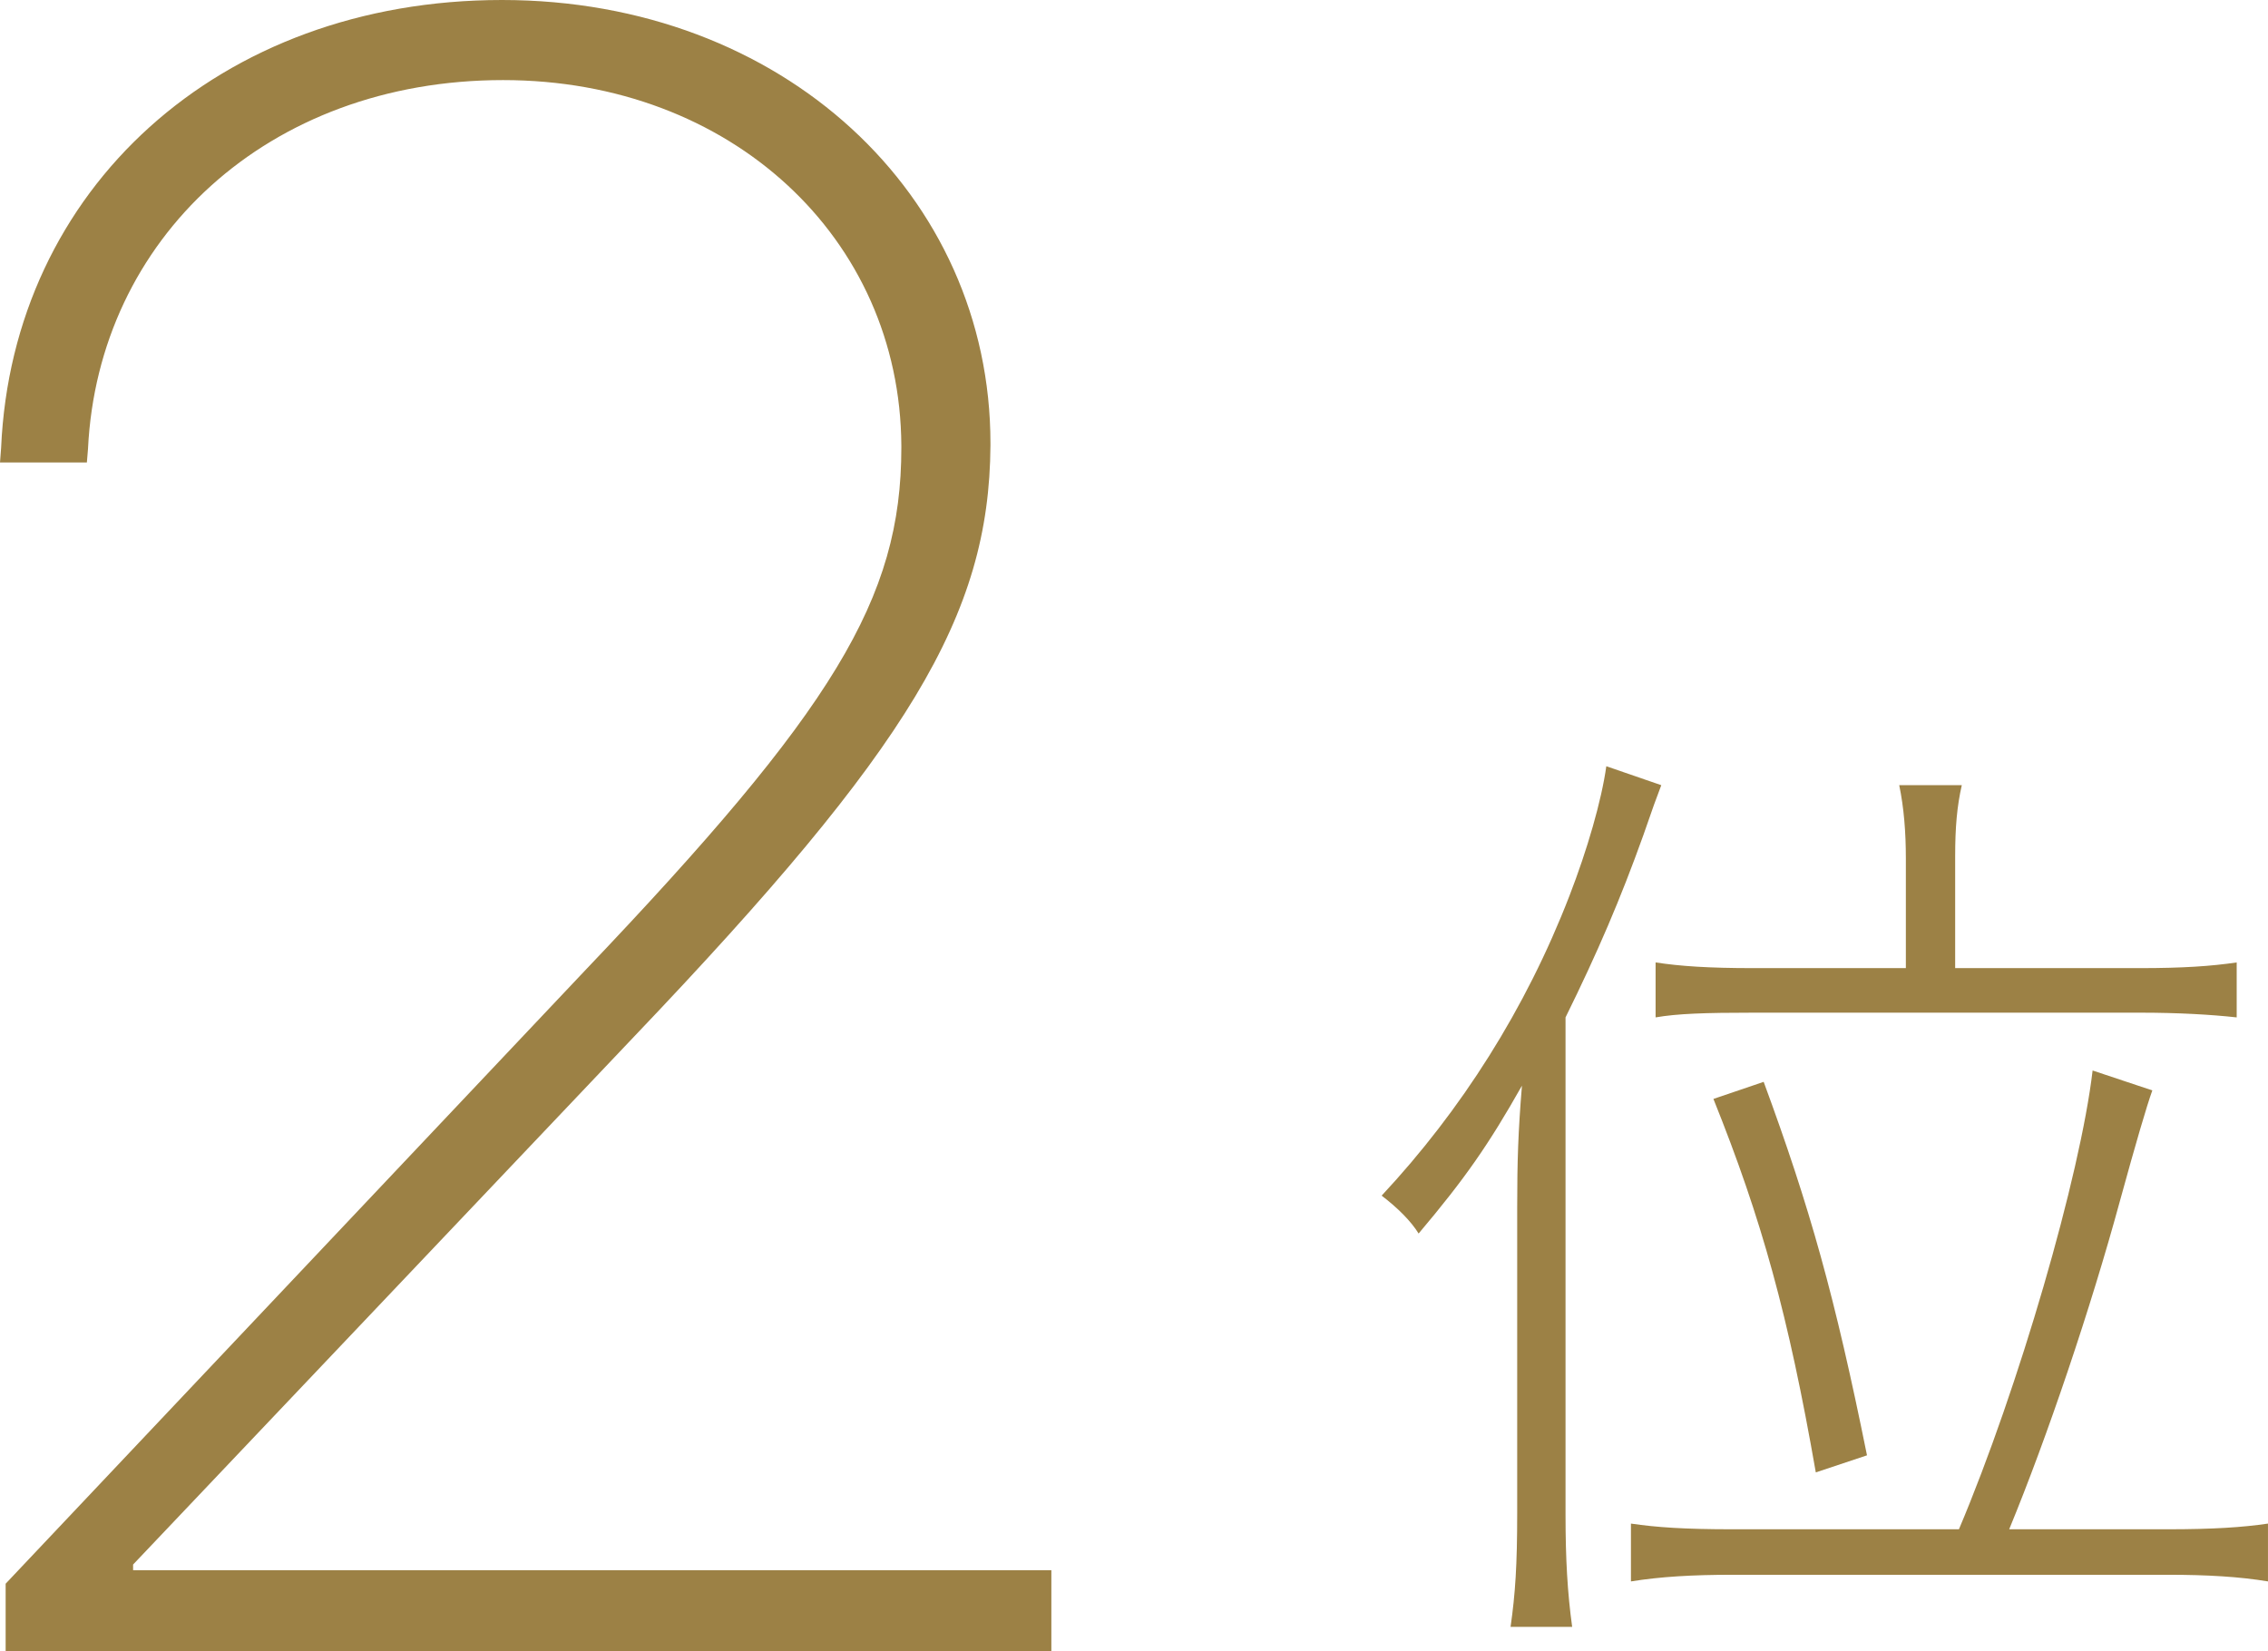 <?xml version="1.0" encoding="UTF-8"?><svg id="_レイヤー_2" xmlns="http://www.w3.org/2000/svg" width="91.267" height="66.458" viewBox="0 0 91.267 66.458"><defs><style>.cls-1{fill:#9c8145;stroke-width:0px;}</style></defs><g id="_レイヤー_1-2"><path class="cls-1" d="m.227,63.734l23.288-24.649c10.032-10.532,12.756-14.98,12.756-21.063v-.091c-.045-8.353-6.854-14.708-16.024-14.708C10.759,3.223,3.949,9.624,3.541,18.067l-.045.545H0l.045-.59C.5,7.626,8.807,0,20.201,0c11.303,0,19.656,7.853,19.656,17.84v.091c-.045,6.855-3.269,12.166-14.299,23.742L5.356,62.963v.227h36.952v3.269H.227v-2.724Z"/><path class="cls-1" d="m61.054,48.536c0-1.793.038-2.976.191-4.845-1.335,2.365-2.289,3.738-4.158,5.951-.305-.496-.839-1.03-1.488-1.525,3.205-3.434,5.798-7.515,7.553-12.055.725-1.869,1.297-3.853,1.488-5.226l2.212.763c-.229.61-.305.801-.725,2.021-.916,2.556-1.831,4.692-3.128,7.324v20.027c0,1.755.077,3.128.267,4.501h-2.479c.191-1.335.267-2.479.267-4.577v-12.36Zm17.776,13.008c2.403-5.684,4.883-14.229,5.379-18.463l2.403.801q-.343.954-1.297,4.425c-1.182,4.349-2.937,9.537-4.463,13.237h6.371c1.831,0,3.014-.077,4.043-.229v2.327c-1.145-.19-2.441-.267-4.005-.267h-17.548c-1.602,0-2.899.076-4.082.267v-2.327c1.03.152,2.174.229,4.082.229h9.117Zm-2.136-27.008c0-1.03-.076-2.022-.267-2.937h2.518c-.191.839-.267,1.678-.267,2.861v4.501h7.438c1.717,0,2.861-.077,3.891-.229v2.212c-1.03-.114-2.365-.19-3.853-.19h-15.602c-1.945,0-3.052.038-3.929.19v-2.212c.992.152,2.136.229,3.929.229h6.142v-4.425Zm-3.624,24.719c-1.106-6.333-2.174-10.186-4.12-15.03l2.022-.687c1.869,5.074,2.861,8.622,4.158,15.03l-2.06.687Z"/></g></svg>